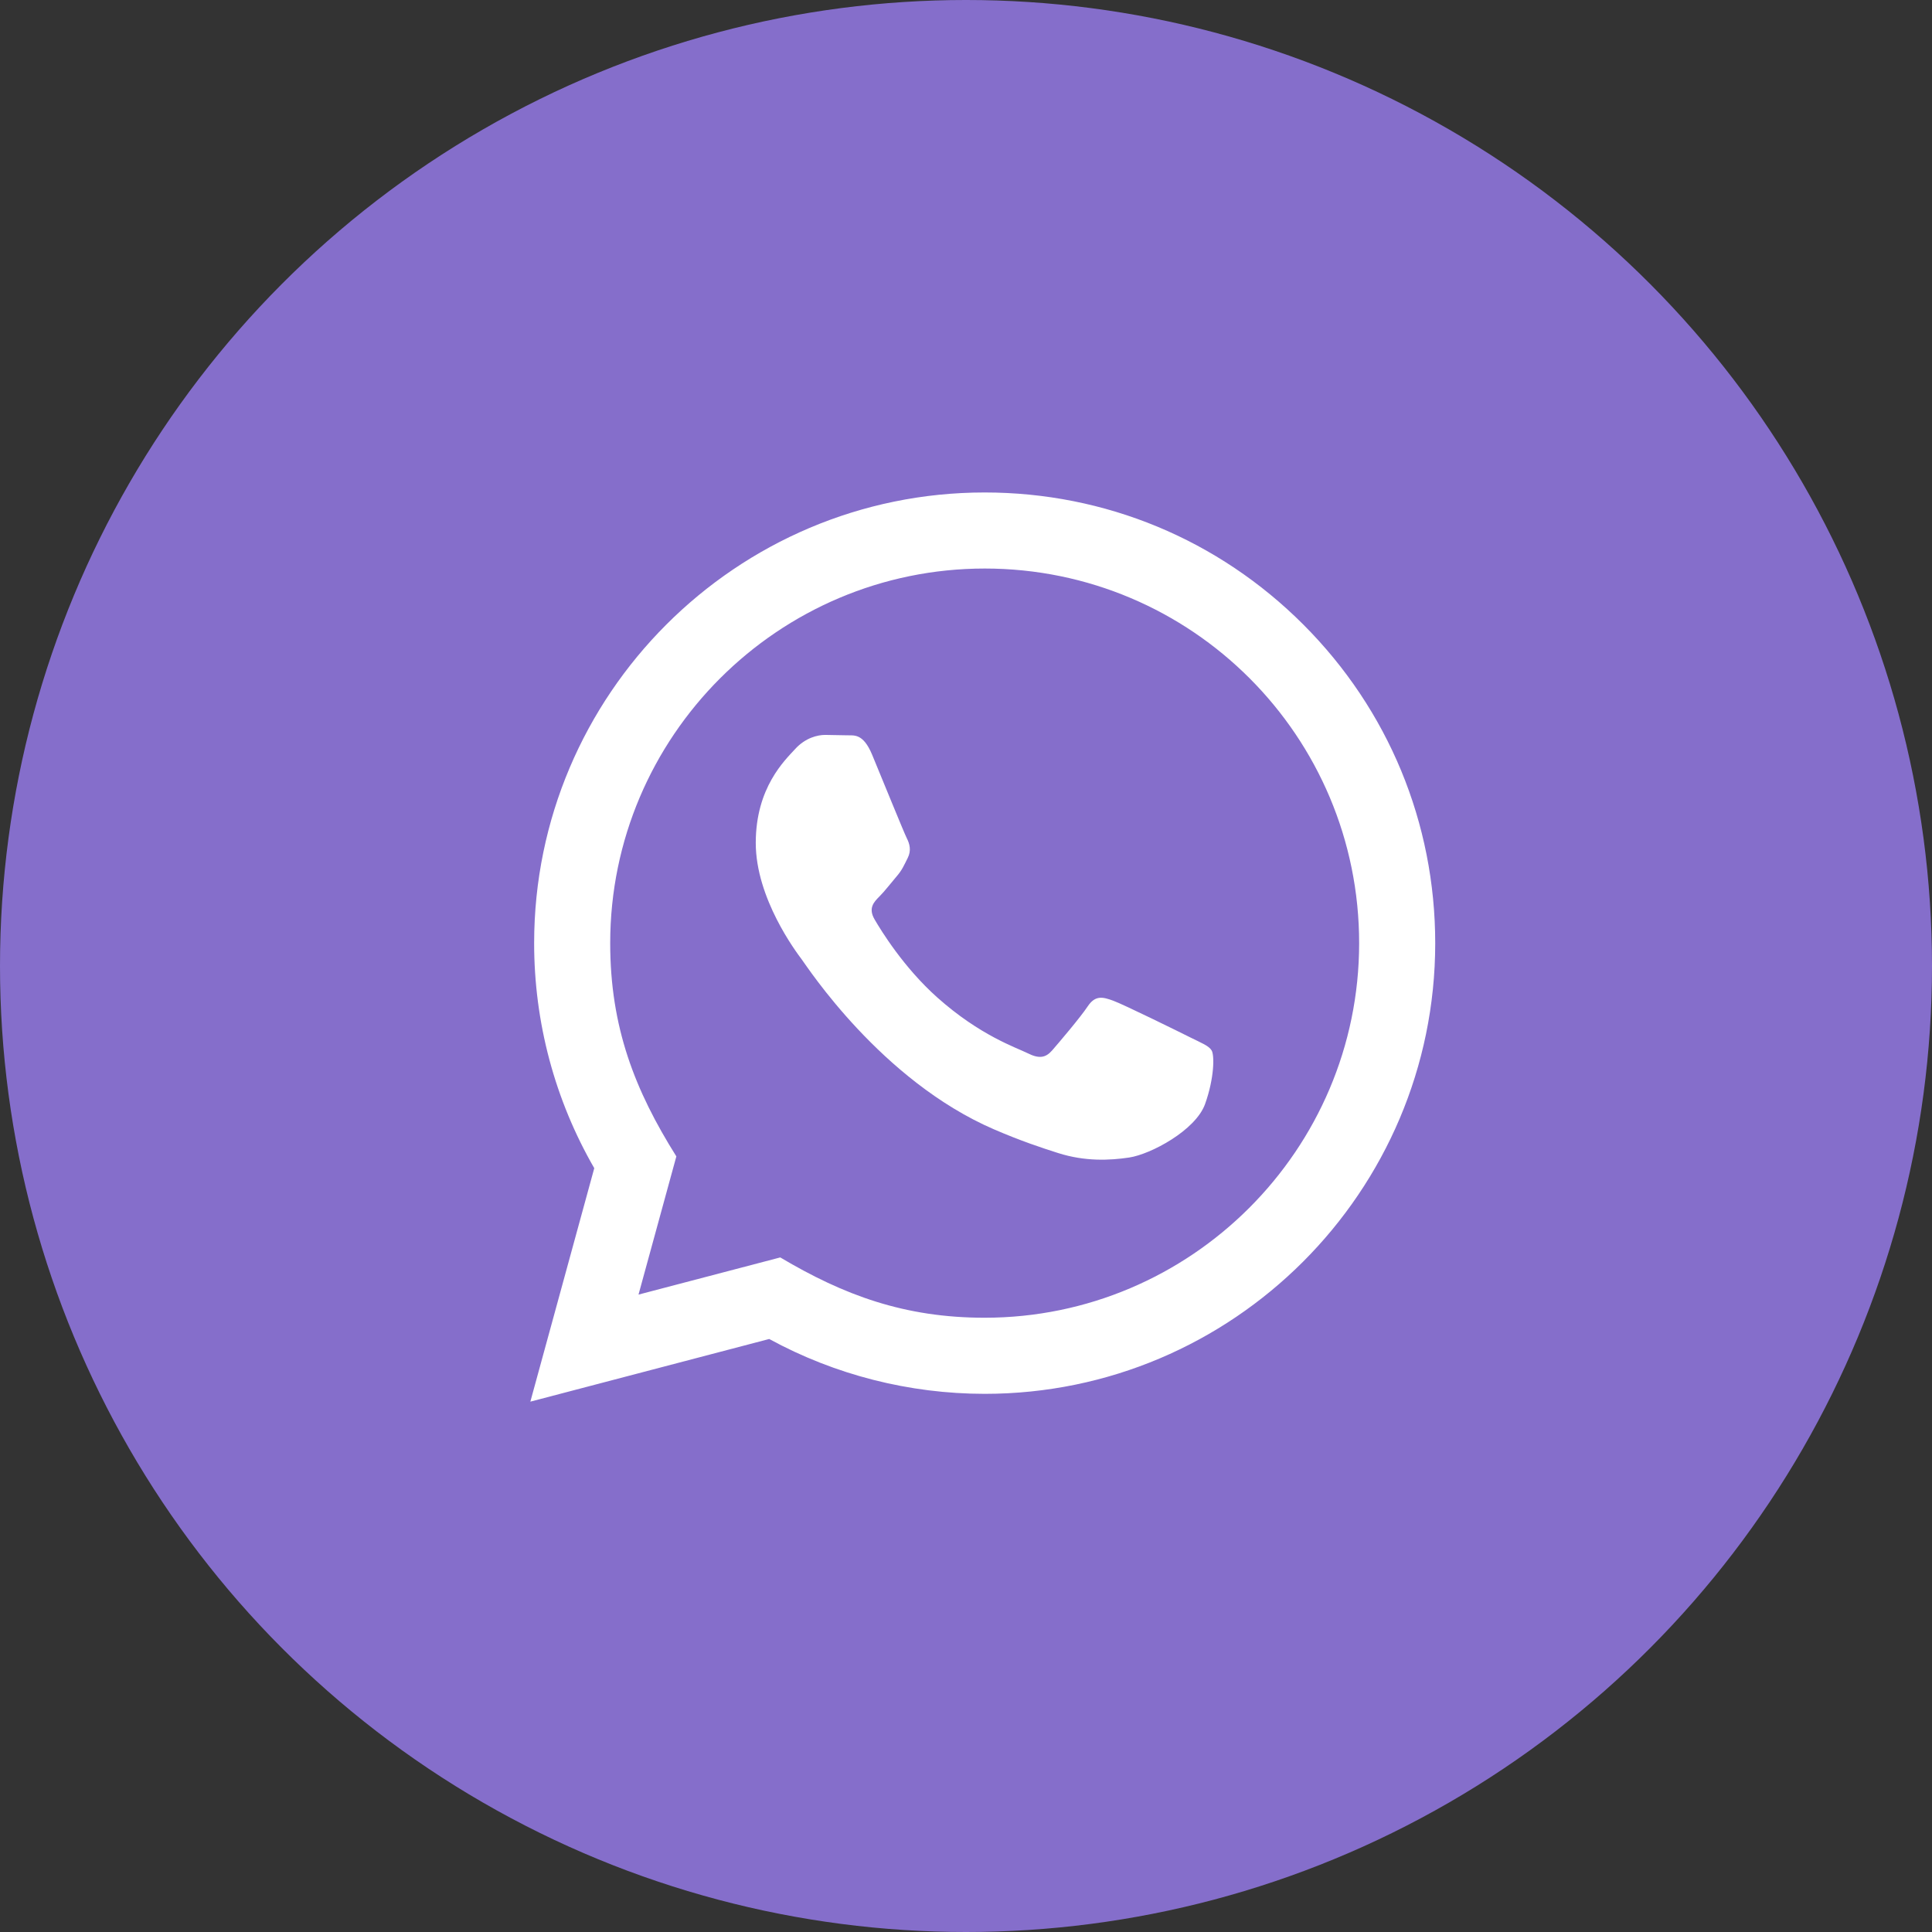 <svg xmlns="http://www.w3.org/2000/svg" width="100" height="100" viewBox="0 0 100 100" fill="none"><rect x="0" y="0" width="100" height="100" fill="#333333" stroke="none"/><circle cx="50" cy="50" r="50" fill="#856ECB"></circle><path d="M27.451 72.549L30.759 60.465C28.718 56.928 27.645 52.918 27.647 48.806C27.653 35.951 38.114 25.49 50.967 25.49C57.204 25.492 63.059 27.922 67.463 32.33C71.865 36.737 74.288 42.596 74.287 48.828C74.281 61.684 63.82 72.145 50.967 72.145C47.065 72.143 43.22 71.165 39.814 69.306L27.451 72.549ZM40.386 65.084C43.673 67.035 46.81 68.204 50.959 68.206C61.641 68.206 70.343 59.512 70.349 48.824C70.353 38.114 61.692 29.431 50.975 29.427C40.285 29.427 31.588 38.122 31.584 48.808C31.582 53.171 32.861 56.437 35.008 59.855L33.049 67.008L40.386 65.084ZM62.714 54.371C62.569 54.127 62.181 53.982 61.596 53.69C61.014 53.398 58.149 51.988 57.614 51.794C57.081 51.6 56.692 51.502 56.302 52.086C55.914 52.669 54.796 53.982 54.457 54.371C54.118 54.759 53.777 54.808 53.194 54.516C52.612 54.224 50.733 53.61 48.508 51.624C46.777 50.078 45.606 48.171 45.267 47.586C44.928 47.004 45.232 46.688 45.522 46.398C45.785 46.137 46.104 45.718 46.396 45.377C46.692 45.039 46.788 44.796 46.984 44.406C47.179 44.018 47.083 43.676 46.935 43.384C46.788 43.094 45.624 40.225 45.139 39.059C44.665 37.924 44.184 38.077 43.828 38.059L42.71 38.039C42.322 38.039 41.69 38.184 41.157 38.769C40.624 39.353 39.118 40.761 39.118 43.63C39.118 46.498 41.206 49.269 41.496 49.657C41.788 50.045 45.604 55.931 51.449 58.455C52.839 59.055 53.926 59.414 54.771 59.682C56.167 60.126 57.437 60.063 58.441 59.914C59.561 59.747 61.888 58.504 62.375 57.143C62.861 55.78 62.861 54.614 62.714 54.371Z" fill="white"></path></svg>